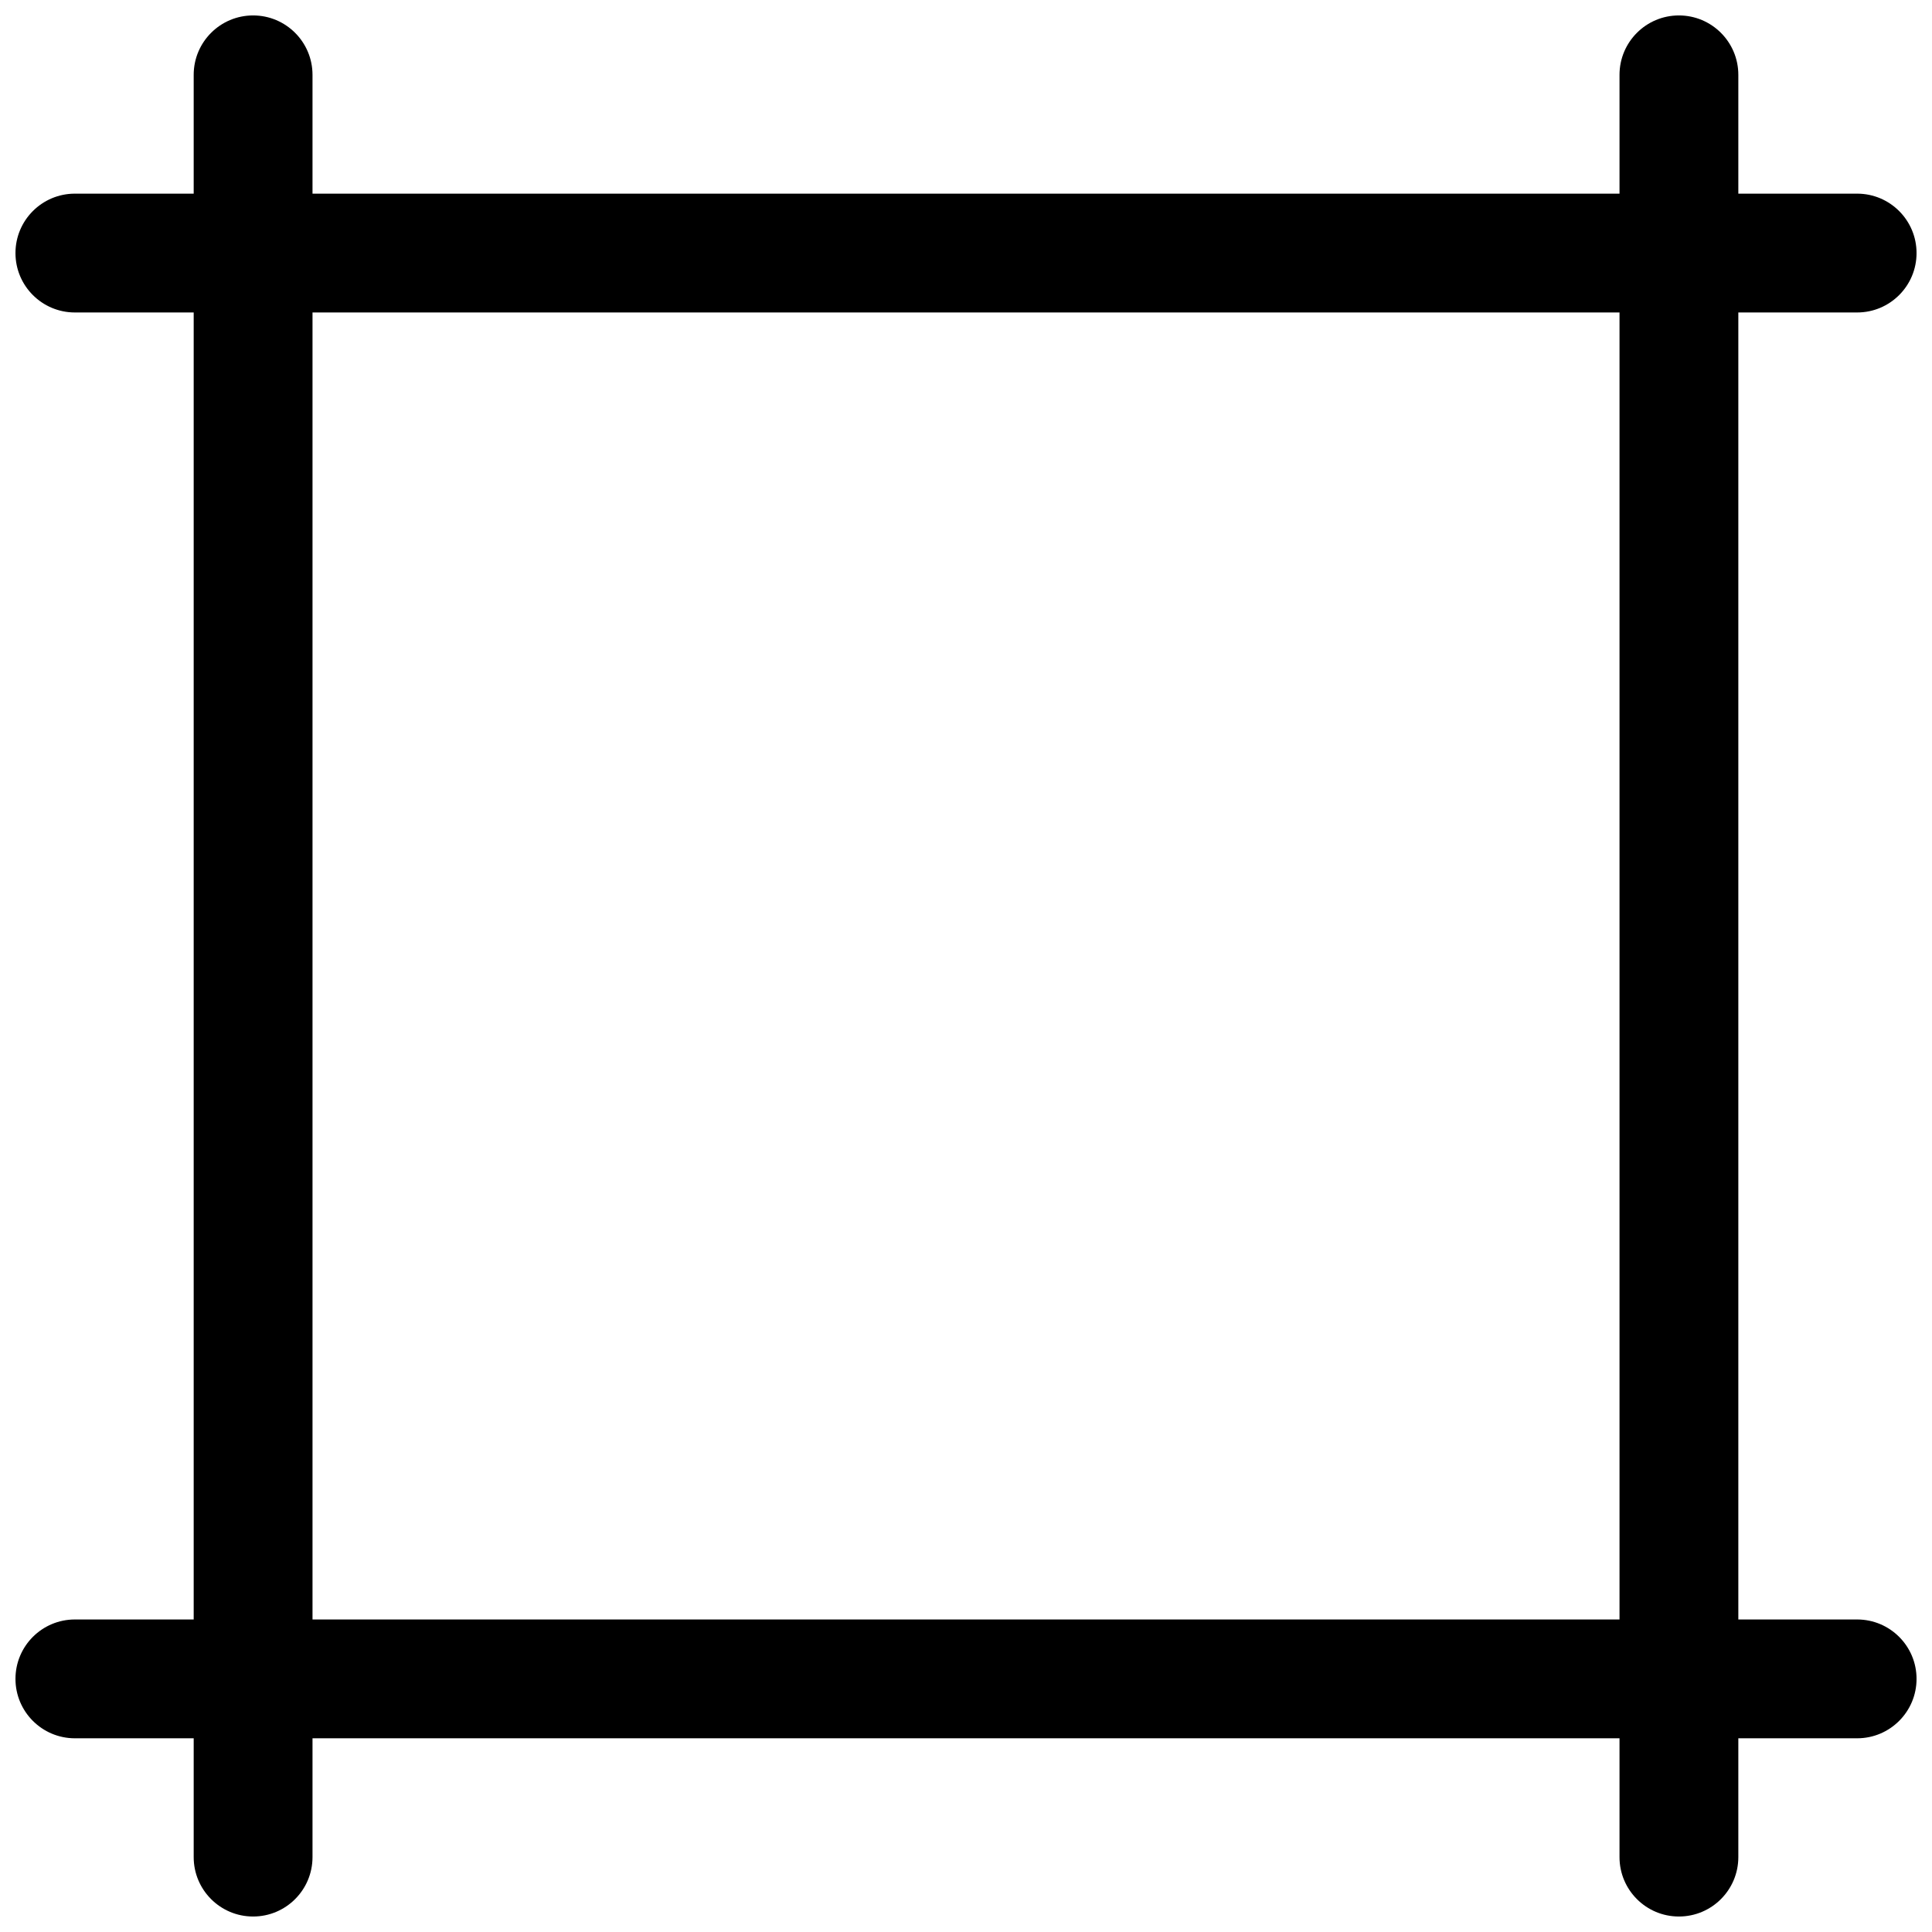 <?xml version="1.0" encoding="UTF-8"?>
<!-- Uploaded to: SVG Repo, www.svgrepo.com, Generator: SVG Repo Mixer Tools -->
<svg width="800px" height="800px" version="1.1" viewBox="144 144 512 512" xmlns="http://www.w3.org/2000/svg">
 <defs>
  <clipPath id="a">
   <path d="m148.09 148.09h503.81v503.81h-503.81z"/>
  </clipPath>
 </defs>
 <g clip-path="url(#a)">
  <path d="m588.93 148.09c8.695 0 15.746 7.051 15.746 15.742v31.488h31.488c8.695 0 15.742 7.051 15.742 15.746 0 8.695-7.047 15.742-15.742 15.742h-31.488v346.37h31.488c8.695 0 15.742 7.047 15.742 15.742 0 8.695-7.047 15.746-15.742 15.746h-31.488v31.488c0 8.695-7.051 15.742-15.746 15.742-8.695 0-15.742-7.047-15.742-15.742v-31.488h-346.37v31.488c0 8.695-7.047 15.742-15.742 15.742-8.695 0-15.746-7.047-15.746-15.742v-31.488h-31.488c-8.691 0-15.742-7.051-15.742-15.746 0-8.695 7.051-15.742 15.742-15.742h31.488v-346.37h-31.488c-8.691 0-15.742-7.047-15.742-15.742 0-8.695 7.051-15.746 15.742-15.746h31.488v-31.488c0-8.691 7.051-15.742 15.746-15.742 8.695 0 15.742 7.051 15.742 15.742v31.488h346.37v-31.488c0-8.691 7.047-15.742 15.742-15.742zm-362.11 78.719v346.37h346.37v-346.37z" fill-rule="evenodd"/>
 </g>
</svg>